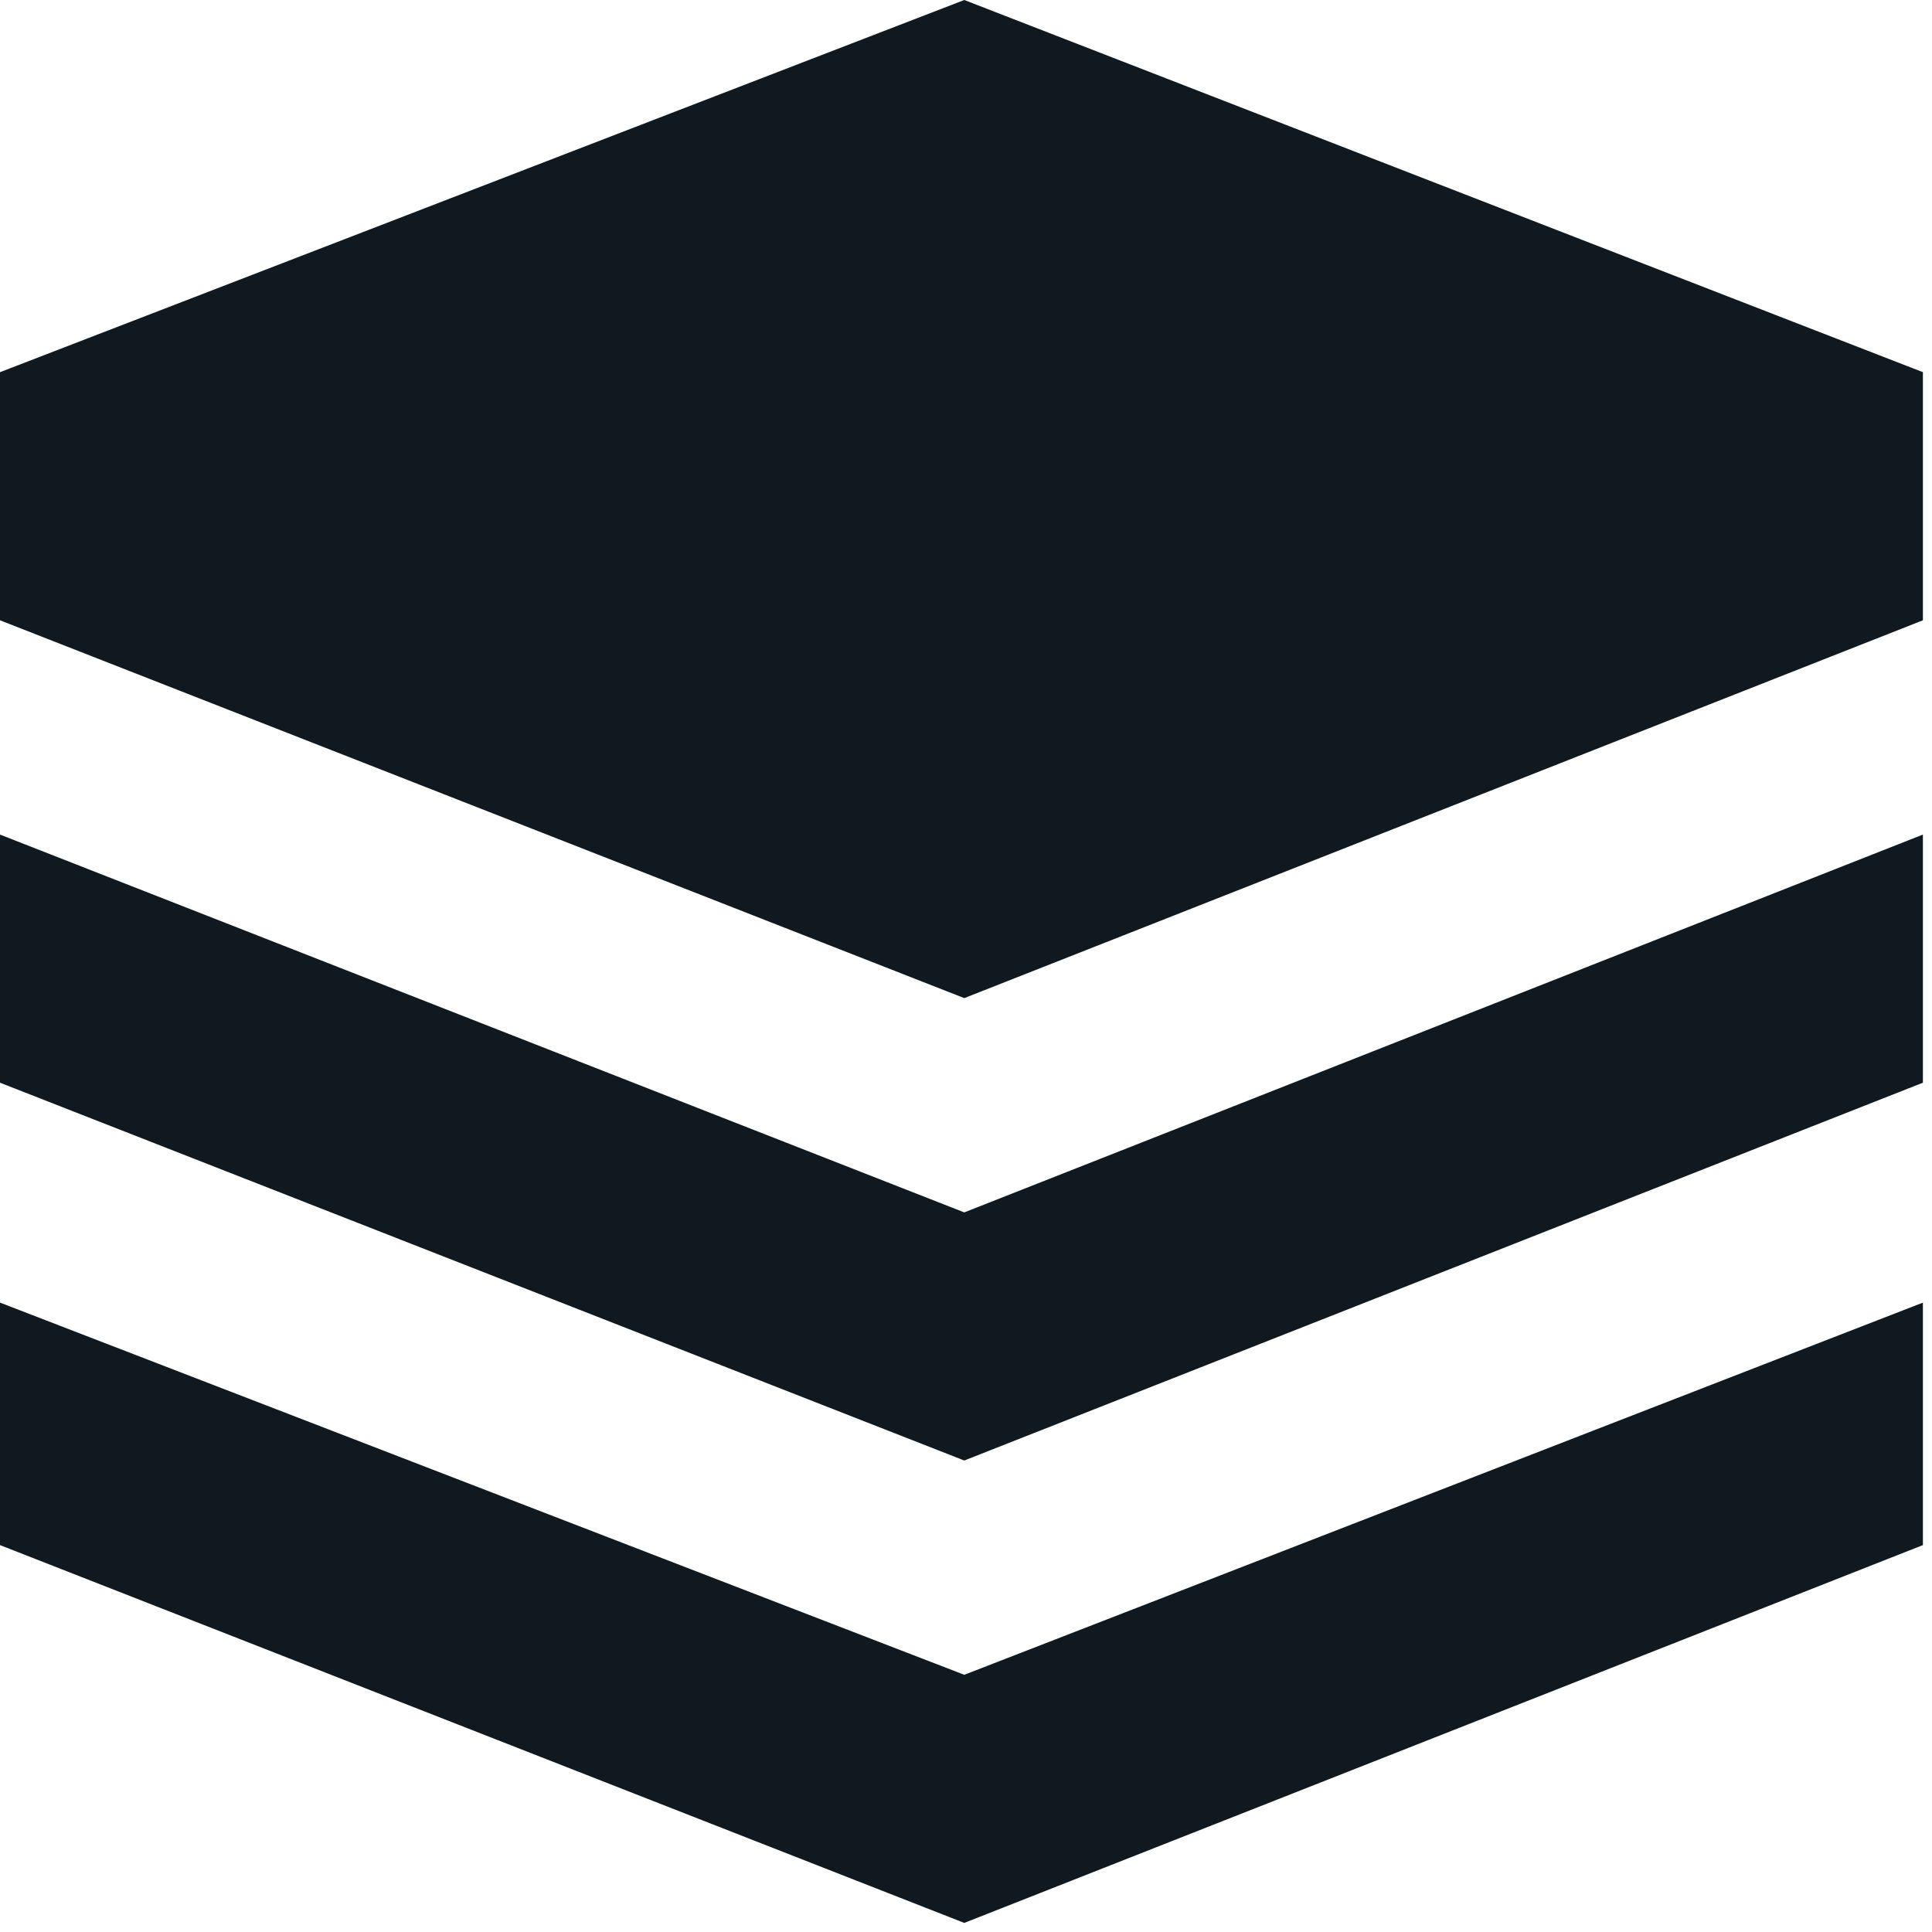 <svg width="186" height="186" viewBox="0 0 186 186" fill="none" xmlns="http://www.w3.org/2000/svg">
<path d="M92.834 0L0 35.831V59.718L92.834 96.091L185.125 59.718V35.831L92.834 0Z" fill="#101820"/>
<path d="M0 125.407V148.751L92.834 185.125L185.125 148.751V125.407L92.834 161.238L0 125.407Z" fill="#101820"/>
<path d="M0 80.348V104.235L92.834 140.608L185.125 104.235V80.348L92.834 116.721L0 80.348Z" fill="#101820"/>
</svg>
